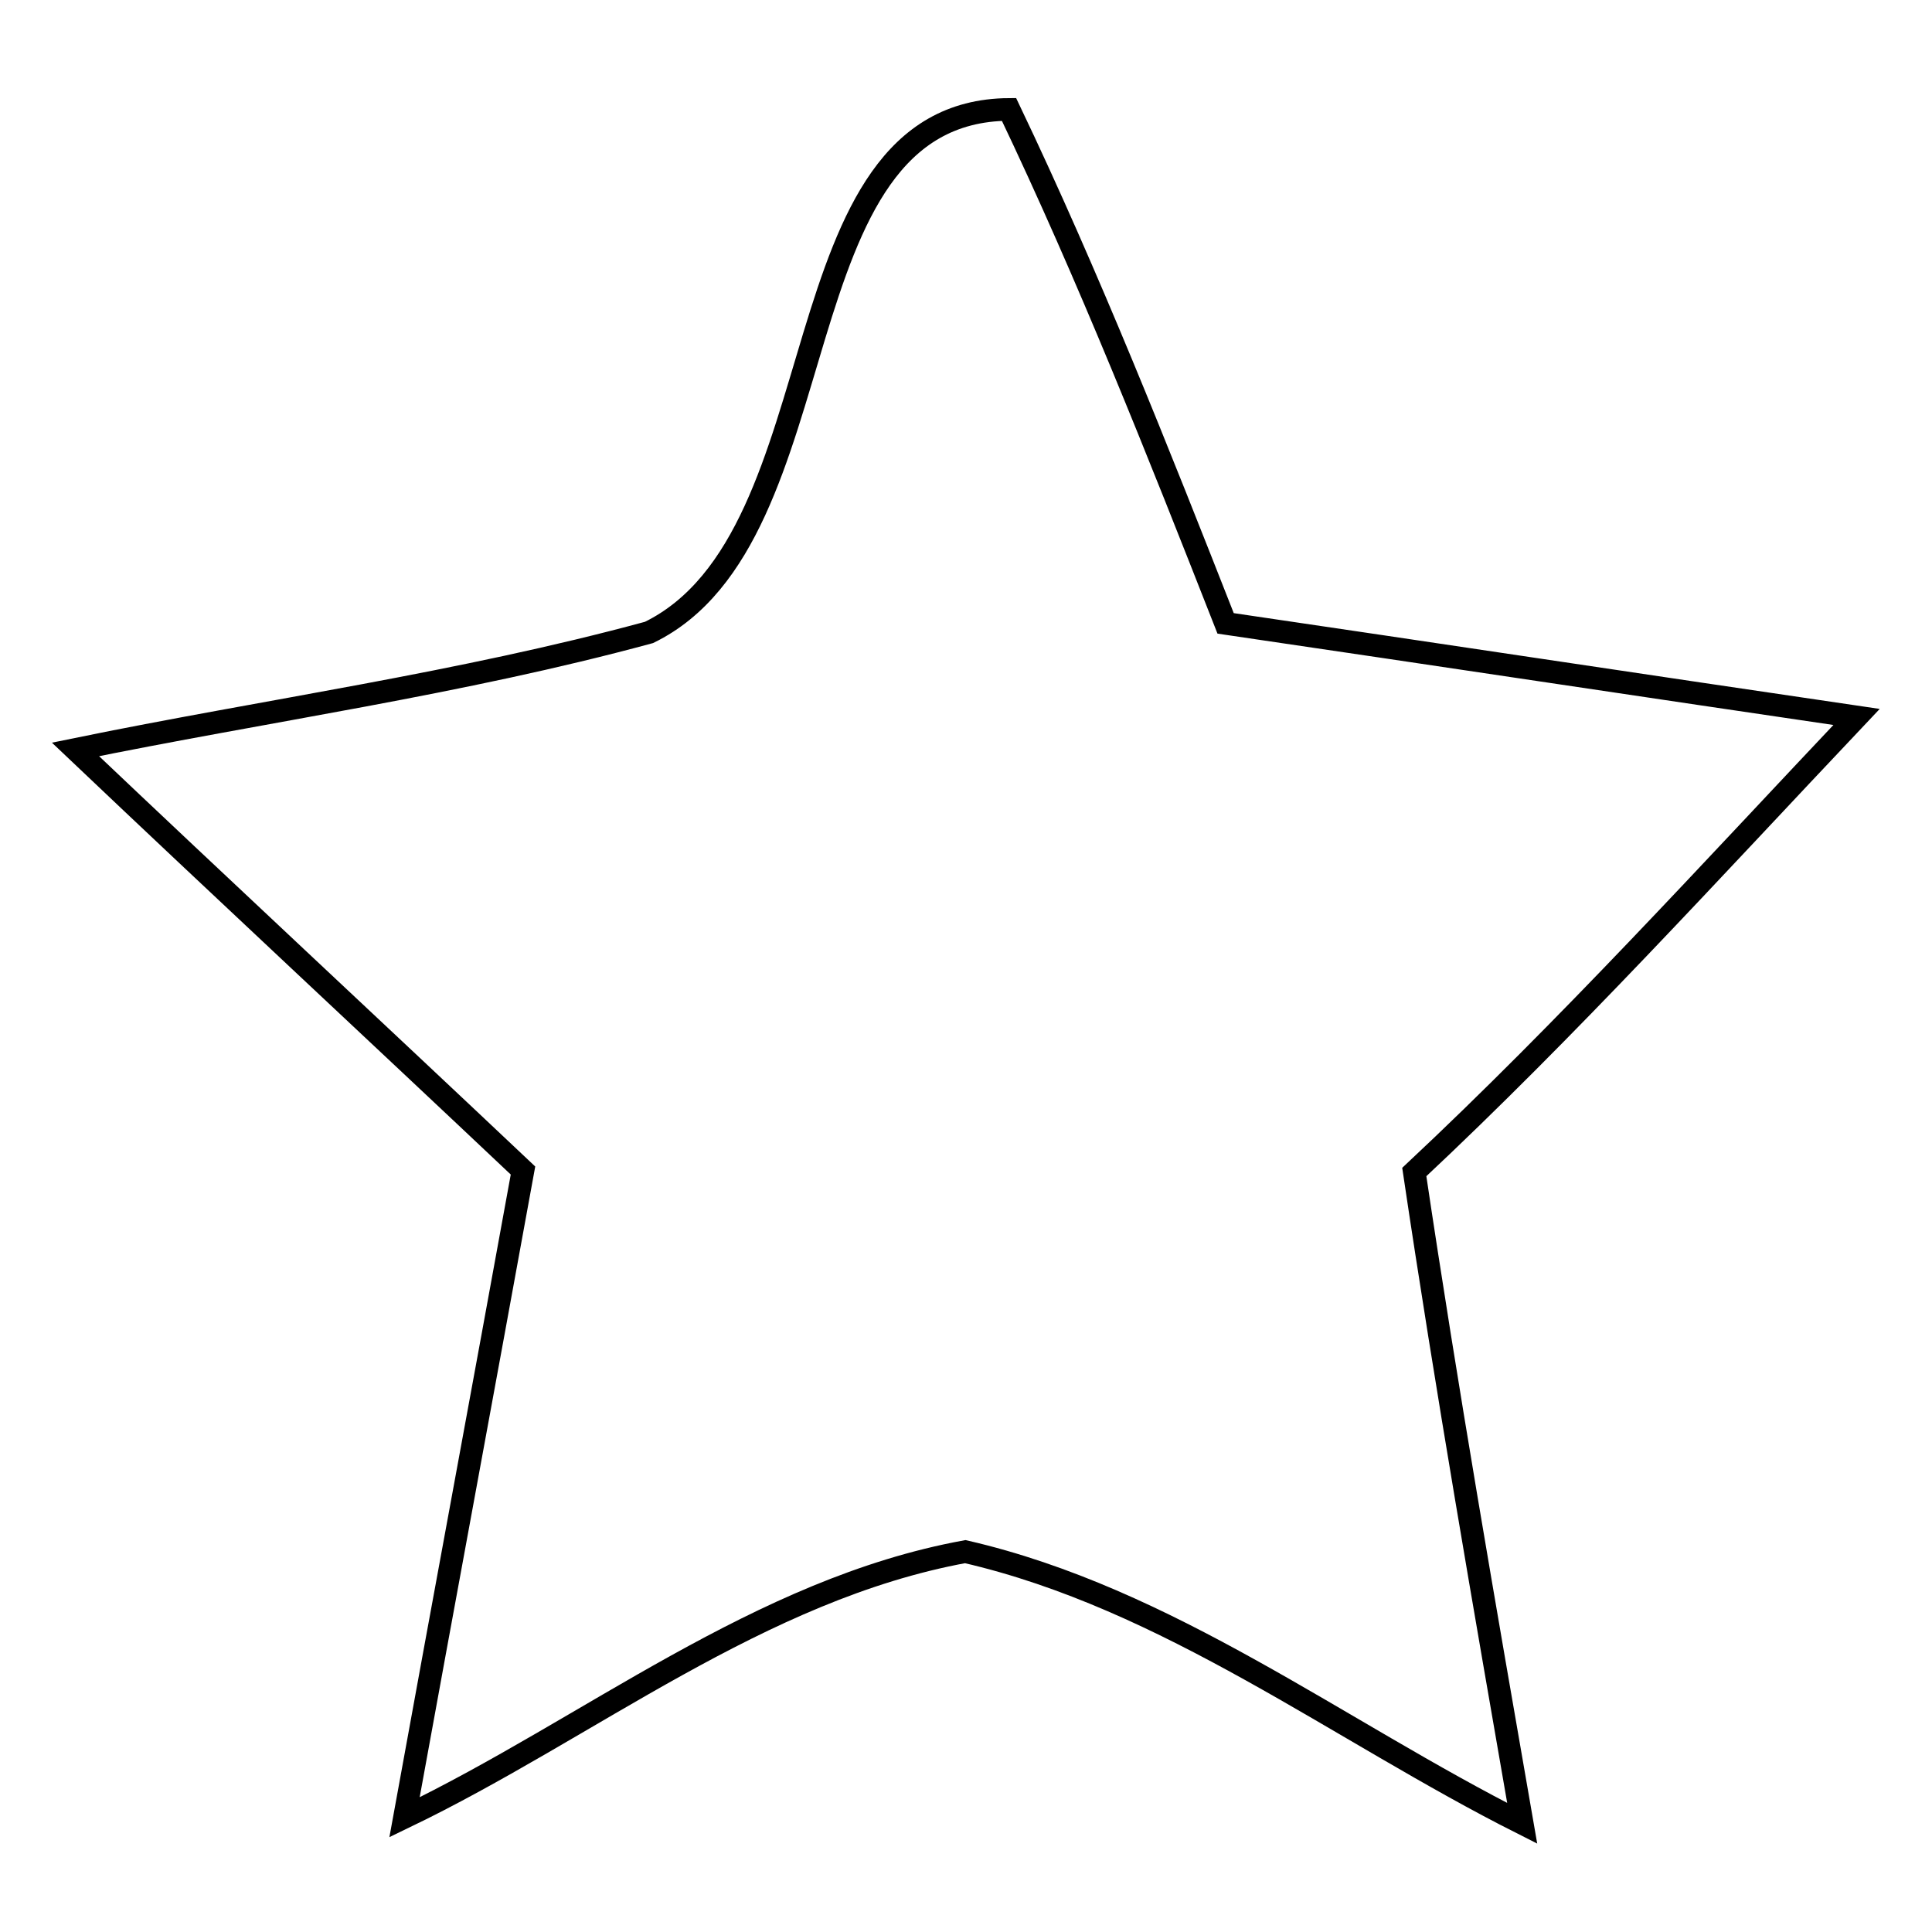 <?xml version="1.0" encoding="utf-8"?>
<!-- Svg Vector Icons : http://www.onlinewebfonts.com/icon -->
<!DOCTYPE svg PUBLIC "-//W3C//DTD SVG 1.1//EN" "http://www.w3.org/Graphics/SVG/1.1/DTD/svg11.dtd">
<svg version="1.1" xmlns="http://www.w3.org/2000/svg" xmlns:xlink="http://www.w3.org/1999/xlink" x="0px" y="0px" viewBox="0 0 256 256" enable-background="new 0 0 256 256" xml:space="preserve">
<g><g><path stroke-width="3" fill-opacity="0" stroke="#000000"  d="M86,83.8c26-12.7,16.5-69.1,47.7-69.3c10.6,22.2,19.7,45.2,28.7,68.1c27.9,4.1,55.7,8.3,83.6,12.4c-19.3,20.4-38.2,41.2-58.6,60.3c4.3,28.9,9.3,57.5,14.3,86.3c-24.4-12.3-46.9-29.8-73.8-36c-27.3,5-49.8,23.4-74.3,35.2c5.2-28.6,10.5-57.1,15.7-85.7C49.5,136.4,29.7,118,10,99.3C35.4,94.1,61,90.6,86,83.8z"/></g></g>
</svg>